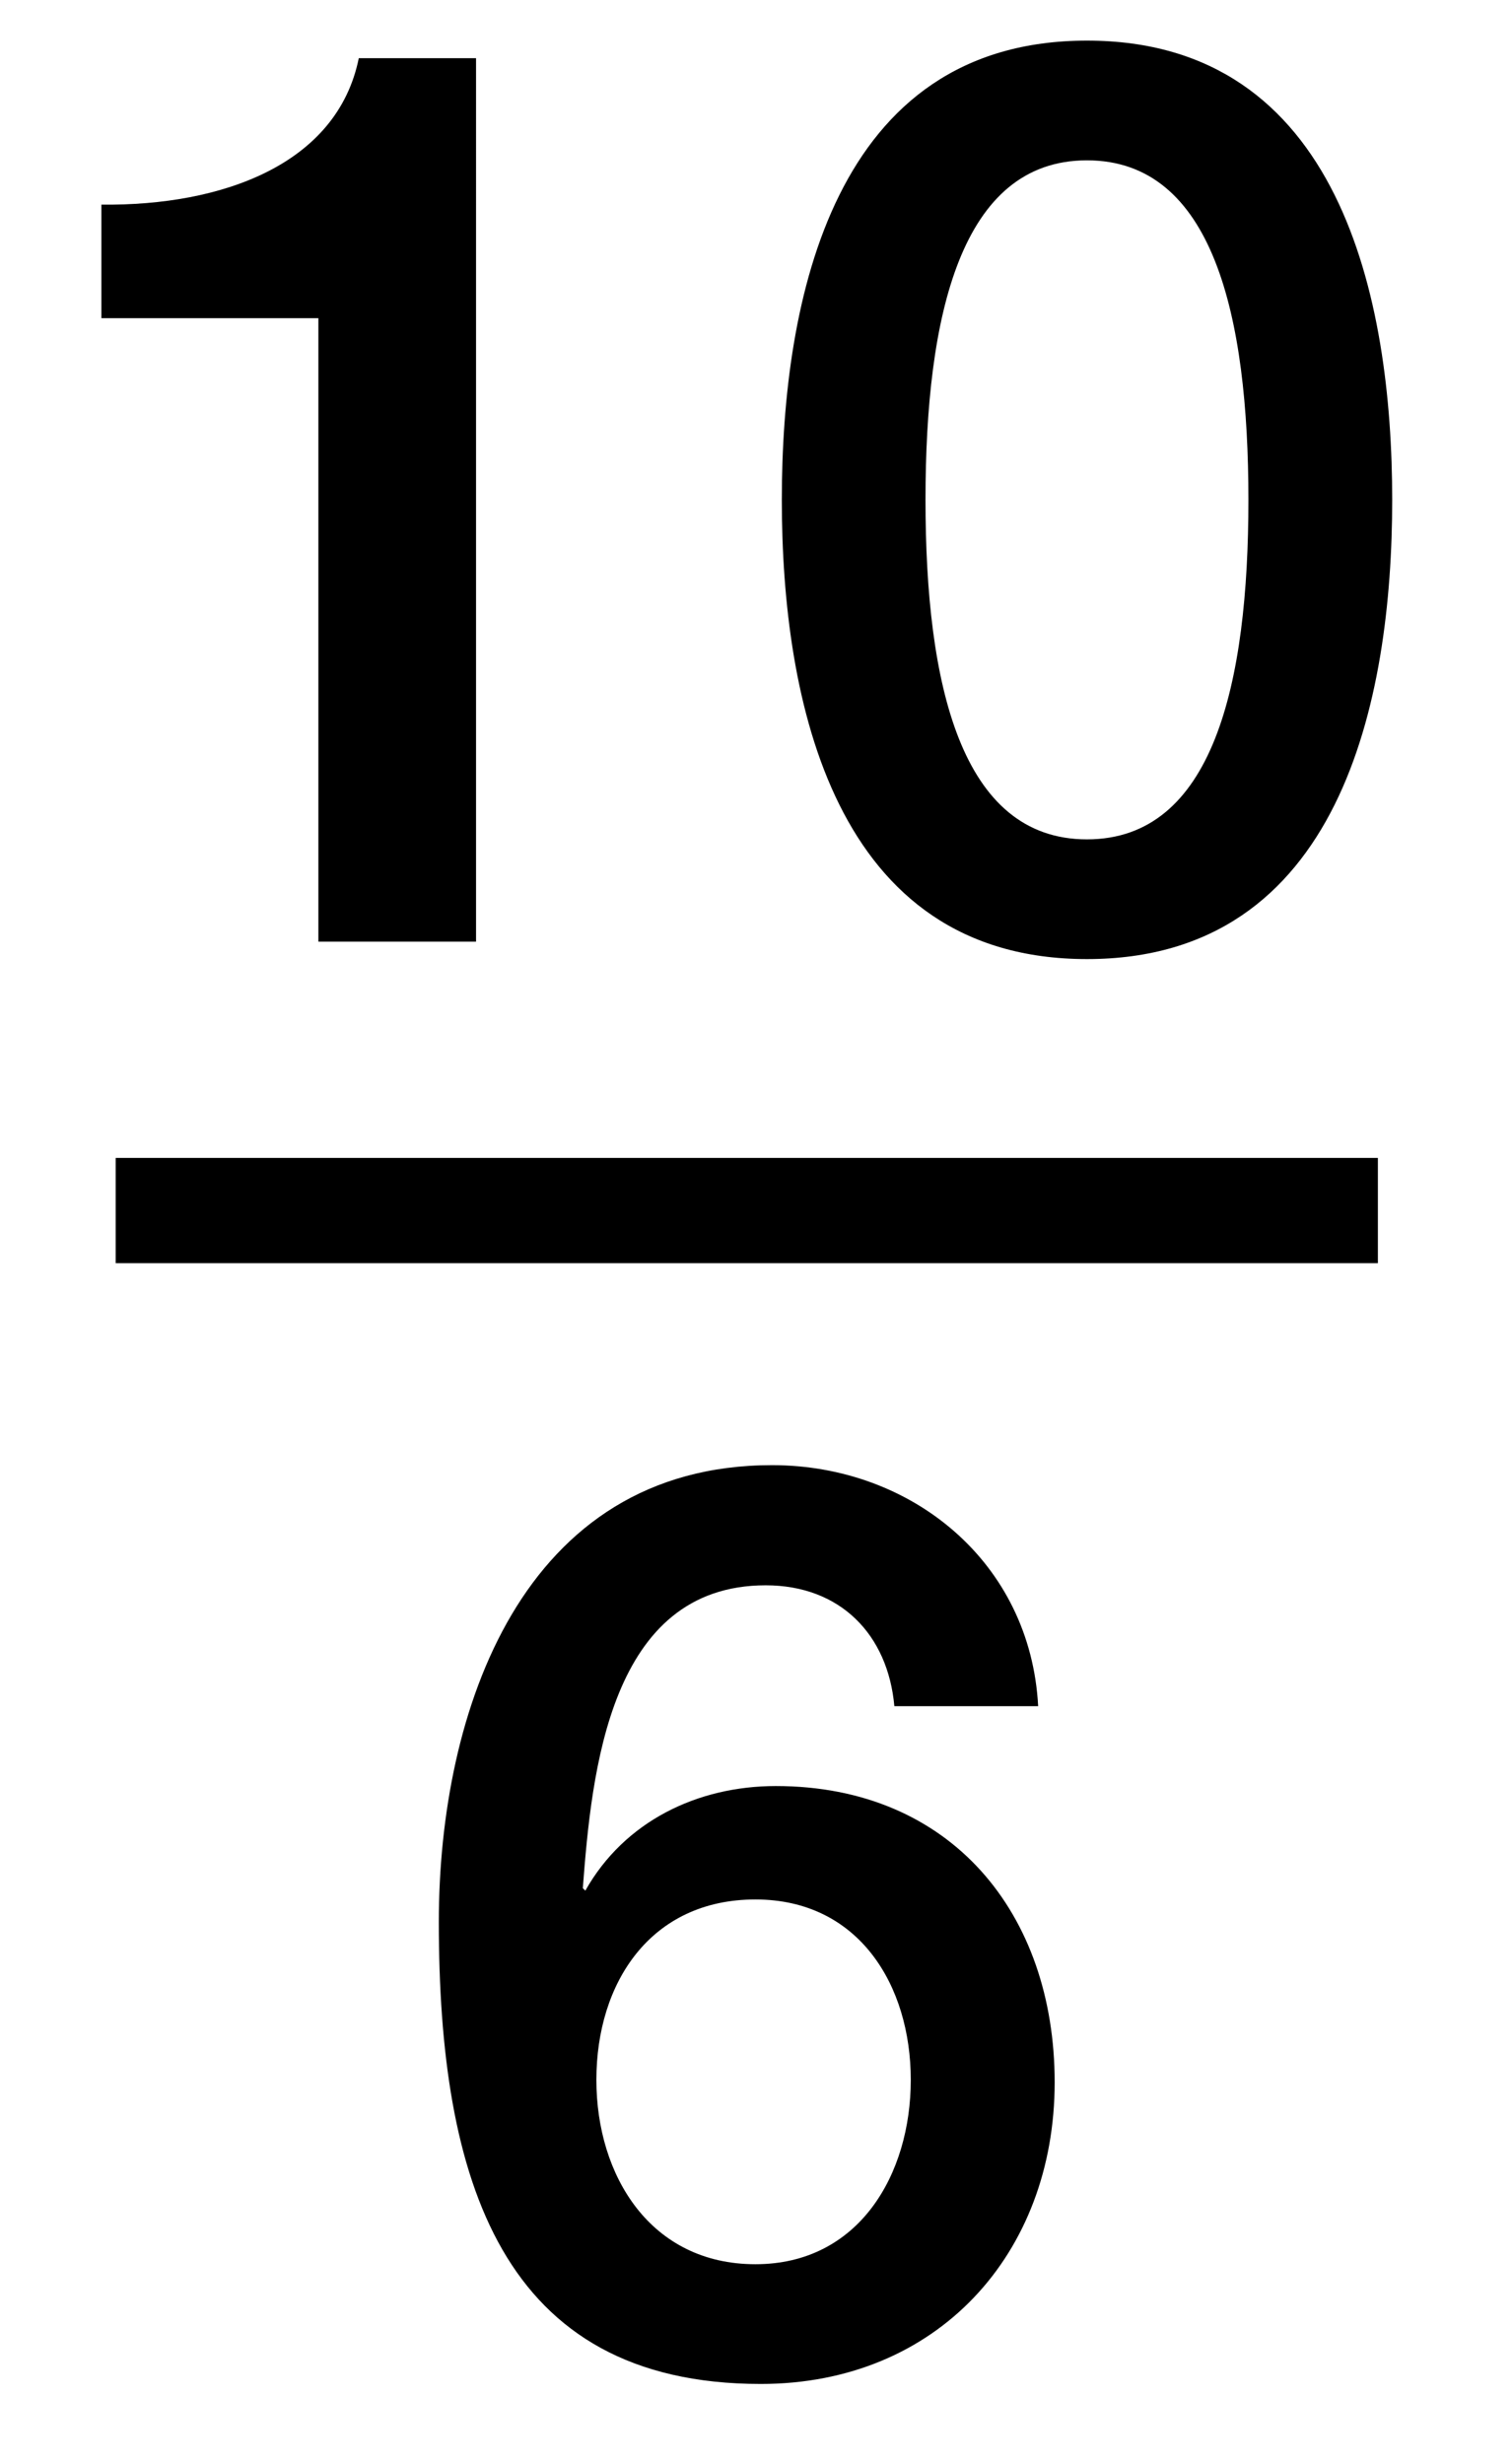 <?xml version="1.0" encoding="utf-8"?>
<!-- Generator: Adobe Illustrator 15.0.2, SVG Export Plug-In . SVG Version: 6.00 Build 0)  -->
<!DOCTYPE svg PUBLIC "-//W3C//DTD SVG 1.1//EN" "http://www.w3.org/Graphics/SVG/1.1/DTD/svg11.dtd">
<svg version="1.1" id="Layer_1" xmlns="http://www.w3.org/2000/svg" xmlns:xlink="http://www.w3.org/1999/xlink" x="0px" y="0px"
	 width="14.375px" height="23.417px" viewBox="0 0 14.375 23.417" enable-background="new 0 0 14.375 23.417" xml:space="preserve">
<g>
	<path d="M0.964,1.945c1.151,0.013,2.243-0.384,2.447-1.392h1.115V8.95H3.027V3.024H0.964V1.945z"/>
	<path d="M13.236,4.751c0,1.906-0.492,4.365-2.902,4.365c-2.409,0-2.901-2.459-2.901-4.365s0.492-4.365,2.901-4.365
		C12.744,0.386,13.236,2.845,13.236,4.751z M11.869,4.751c0-1.75-0.336-3.227-1.535-3.227S8.799,2.999,8.799,4.751
		s0.336,3.227,1.535,3.227S11.869,6.503,11.869,4.751z"/>
</g>
<line fill="none" stroke="#000000" stroke-miterlimit="10" x1="1.1" y1="11.506" x2="13.1" y2="11.506"/>
<g>
	<path d="M8.503,16.218c-0.061-0.684-0.516-1.15-1.223-1.15c-1.487,0-1.655,1.775-1.739,2.879l0.024,0.023
		c0.372-0.66,1.067-0.994,1.811-0.994c1.667,0,2.651,1.211,2.651,2.816c0,1.631-1.116,2.867-2.794,2.867
		c-2.471,0-3.061-1.943-3.061-4.391c0-2.004,0.792-4.342,3.168-4.342c1.33,0,2.458,0.924,2.53,2.291H8.503L8.503,16.218z
		 M8.659,19.769c0-0.897-0.492-1.715-1.477-1.715c-0.996,0-1.512,0.791-1.512,1.715c0,0.912,0.516,1.752,1.512,1.752
		C8.167,21.521,8.659,20.667,8.659,19.769z"/>
</g>
</svg>
